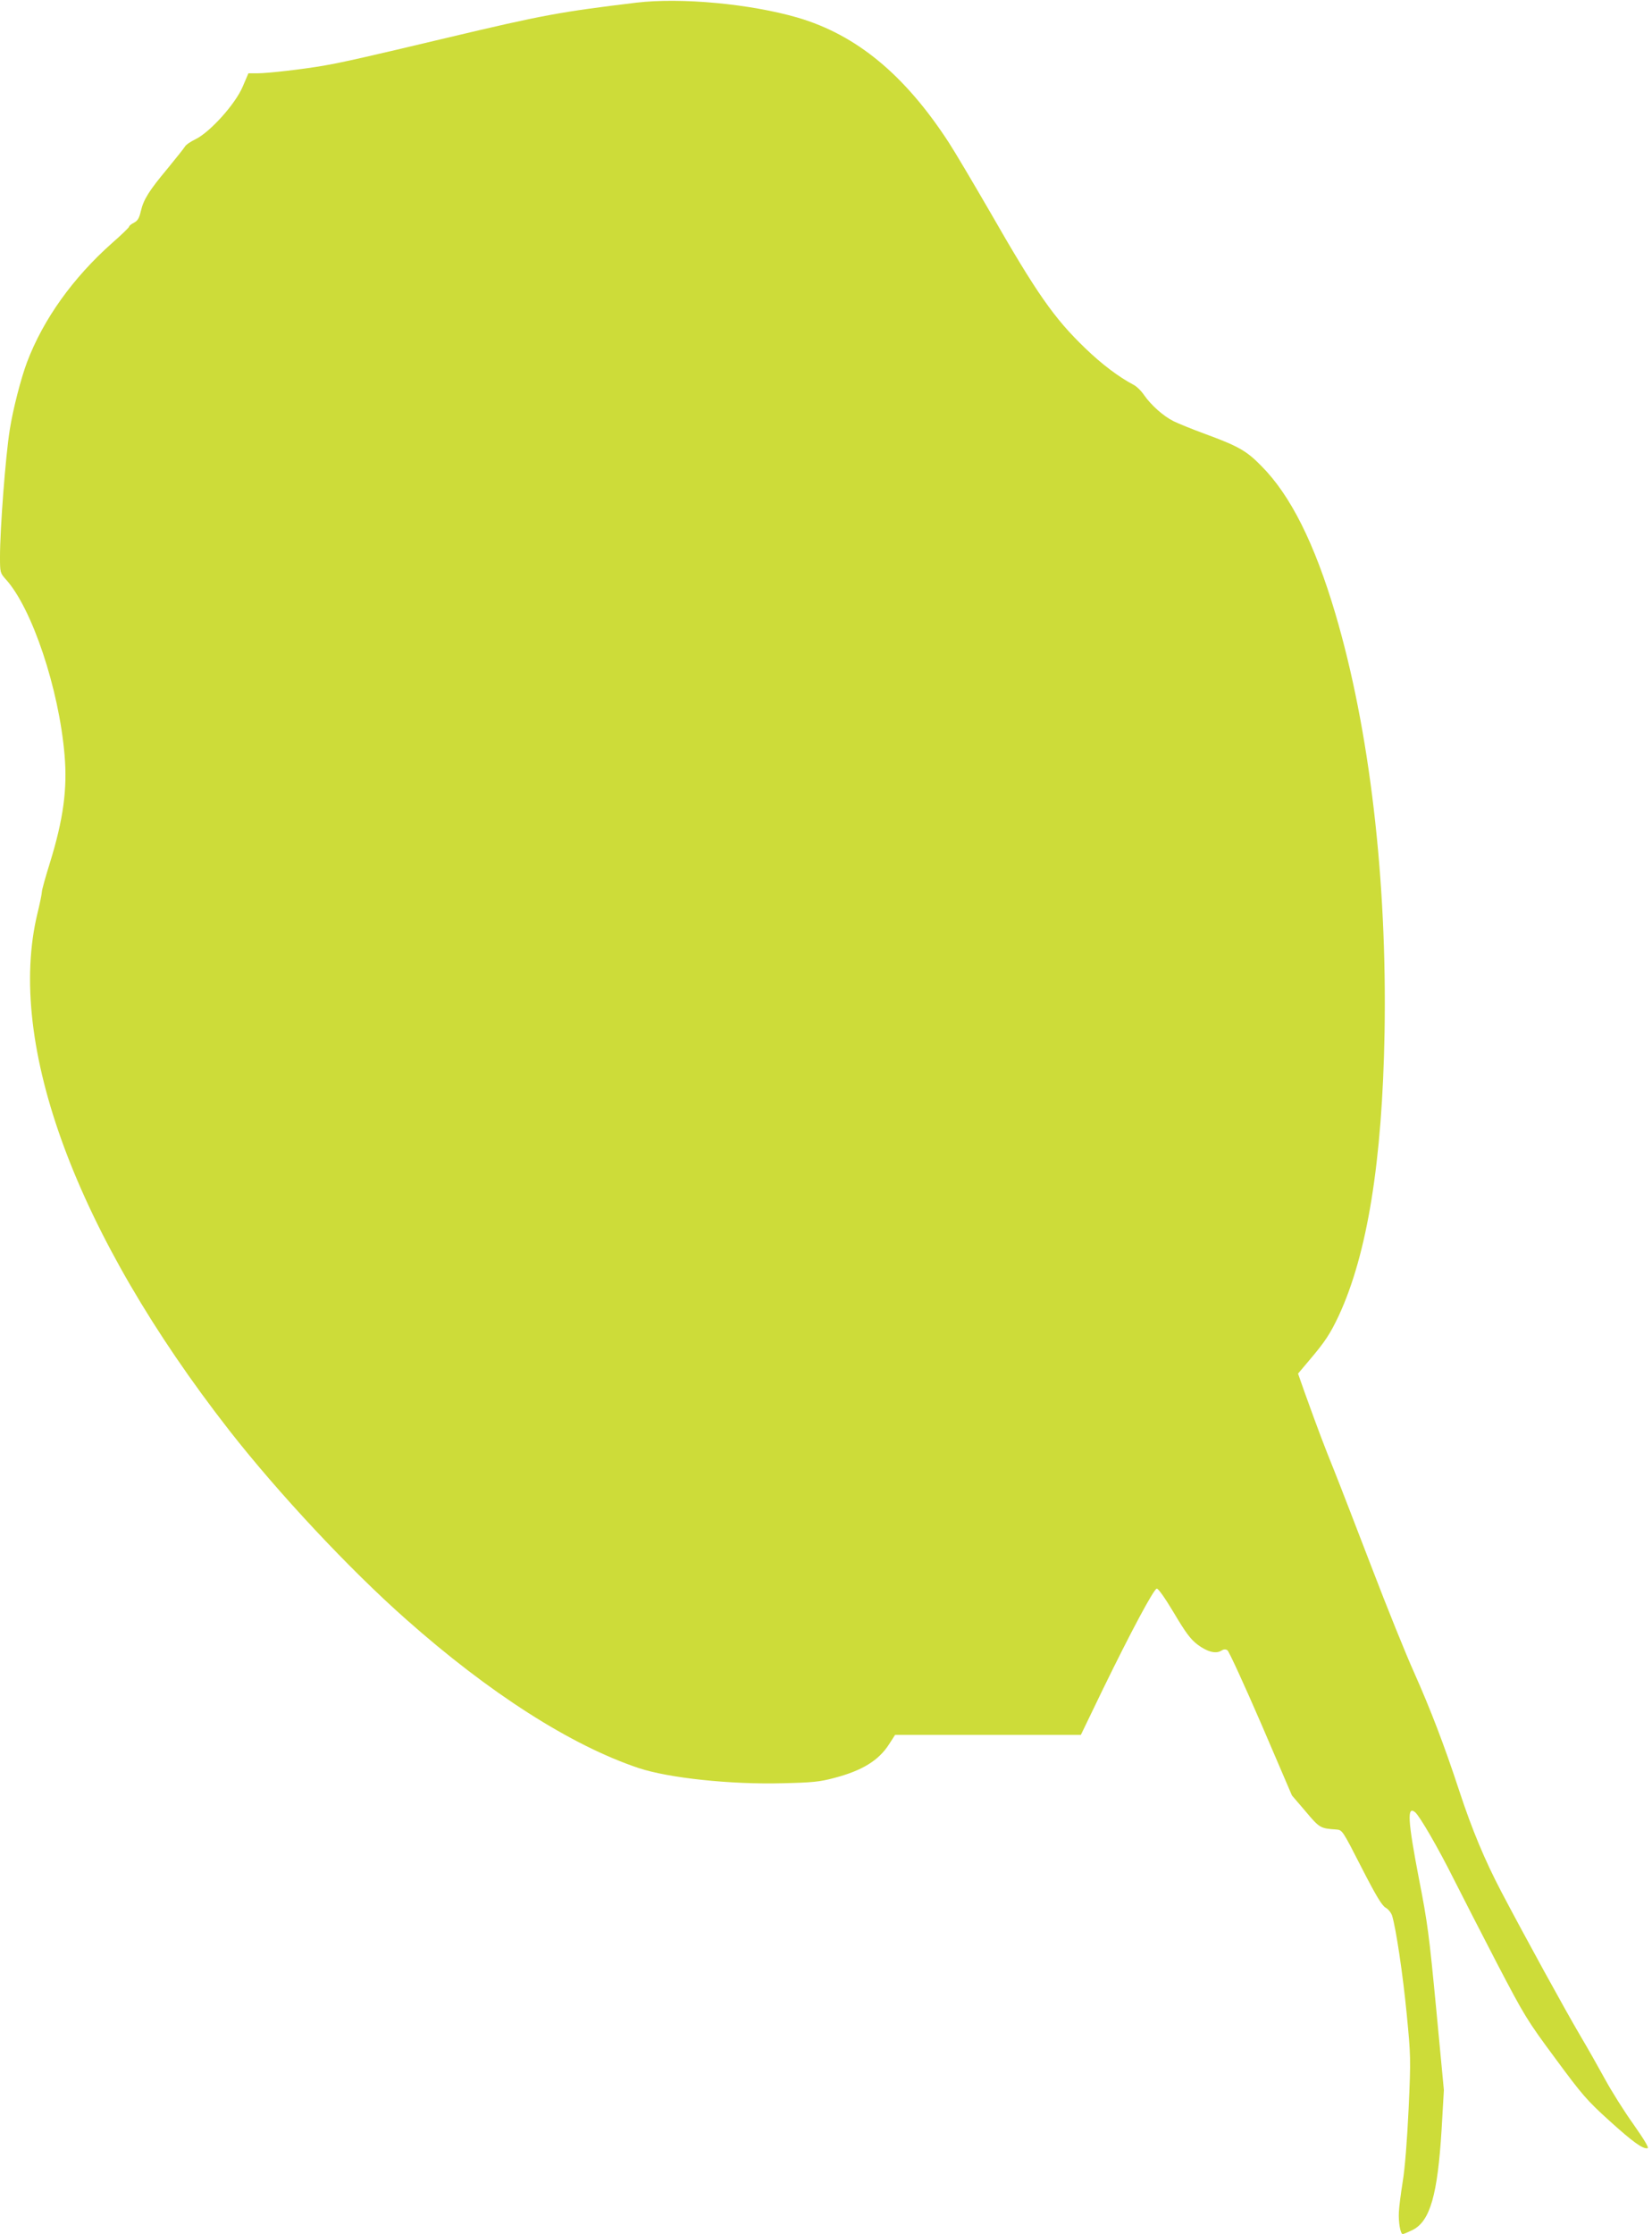 <?xml version="1.0" standalone="no"?>
<!DOCTYPE svg PUBLIC "-//W3C//DTD SVG 20010904//EN"
 "http://www.w3.org/TR/2001/REC-SVG-20010904/DTD/svg10.dtd">
<svg version="1.0" xmlns="http://www.w3.org/2000/svg"
 width="947pt" height="1280pt" viewBox="0 0 947 1280"
 preserveAspectRatio="xMidYMid meet">
<g transform="translate(0,1280) scale(0.1,-0.1)"
fill="#cddc39" stroke="none">
<path d="M3650 12785 c-439 -53 -537 -71 -1085 -201 -475 -113 -586 -138 -708
-160 -123 -21 -320 -44 -382 -44 l-51 0 -33 -77 c-42 -99 -186 -259 -269 -300
-29 -14 -57 -33 -62 -43 -5 -9 -50 -65 -99 -125 -106 -127 -138 -177 -154
-246 -9 -39 -18 -54 -39 -65 -16 -8 -28 -18 -28 -23 0 -4 -44 -47 -98 -94
-223 -198 -394 -436 -487 -682 -35 -93 -81 -271 -99 -387 -24 -148 -56 -569
-56 -728 0 -91 1 -93 34 -130 150 -166 304 -627 336 -1005 17 -195 -7 -370
-84 -619 -25 -80 -46 -155 -46 -166 0 -10 -11 -65 -25 -122 -182 -749 223
-1840 1099 -2963 279 -357 688 -795 1013 -1082 478 -424 946 -723 1334 -853
172 -57 526 -95 826 -87 170 4 212 8 294 30 161 42 256 100 316 194 l34 53
532 0 533 0 127 263 c161 330 290 571 308 575 9 1 47 -53 99 -140 67 -113 95
-150 134 -180 56 -42 105 -55 136 -36 14 9 25 10 36 3 9 -6 96 -196 194 -422
l176 -410 78 -91 c80 -95 84 -98 176 -104 35 -3 35 -3 145 -218 83 -162 117
-218 138 -230 15 -8 31 -28 37 -45 22 -70 62 -337 84 -565 23 -238 24 -253 11
-540 -9 -185 -21 -342 -34 -420 -11 -69 -21 -147 -22 -175 -3 -58 9 -125 22
-125 6 0 31 11 58 24 99 51 142 200 165 576 l13 225 -44 465 c-40 418 -49 493
-99 746 -64 333 -69 420 -22 381 26 -21 133 -206 221 -382 47 -93 159 -312
249 -485 158 -302 171 -324 334 -544 154 -209 181 -240 309 -356 137 -124 193
-164 220 -158 9 2 -21 51 -82 138 -53 74 -125 189 -161 255 -36 66 -101 181
-145 255 -82 139 -315 563 -450 820 -96 183 -169 358 -242 580 -87 265 -165
467 -258 676 -47 104 -156 374 -242 599 -87 226 -184 478 -217 560 -59 146
-90 228 -169 447 l-38 108 65 77 c90 106 119 150 169 256 163 352 249 883 262
1622 15 877 -86 1736 -282 2399 -119 402 -257 679 -425 847 -85 87 -132 113
-325 184 -71 26 -152 59 -178 72 -58 29 -128 91 -169 150 -16 24 -43 50 -61
59 -82 43 -181 117 -276 209 -179 172 -278 314 -548 785 -94 162 -199 340
-235 395 -252 387 -528 615 -865 714 -272 79 -668 116 -923 86z"/>
</g>
</svg>
